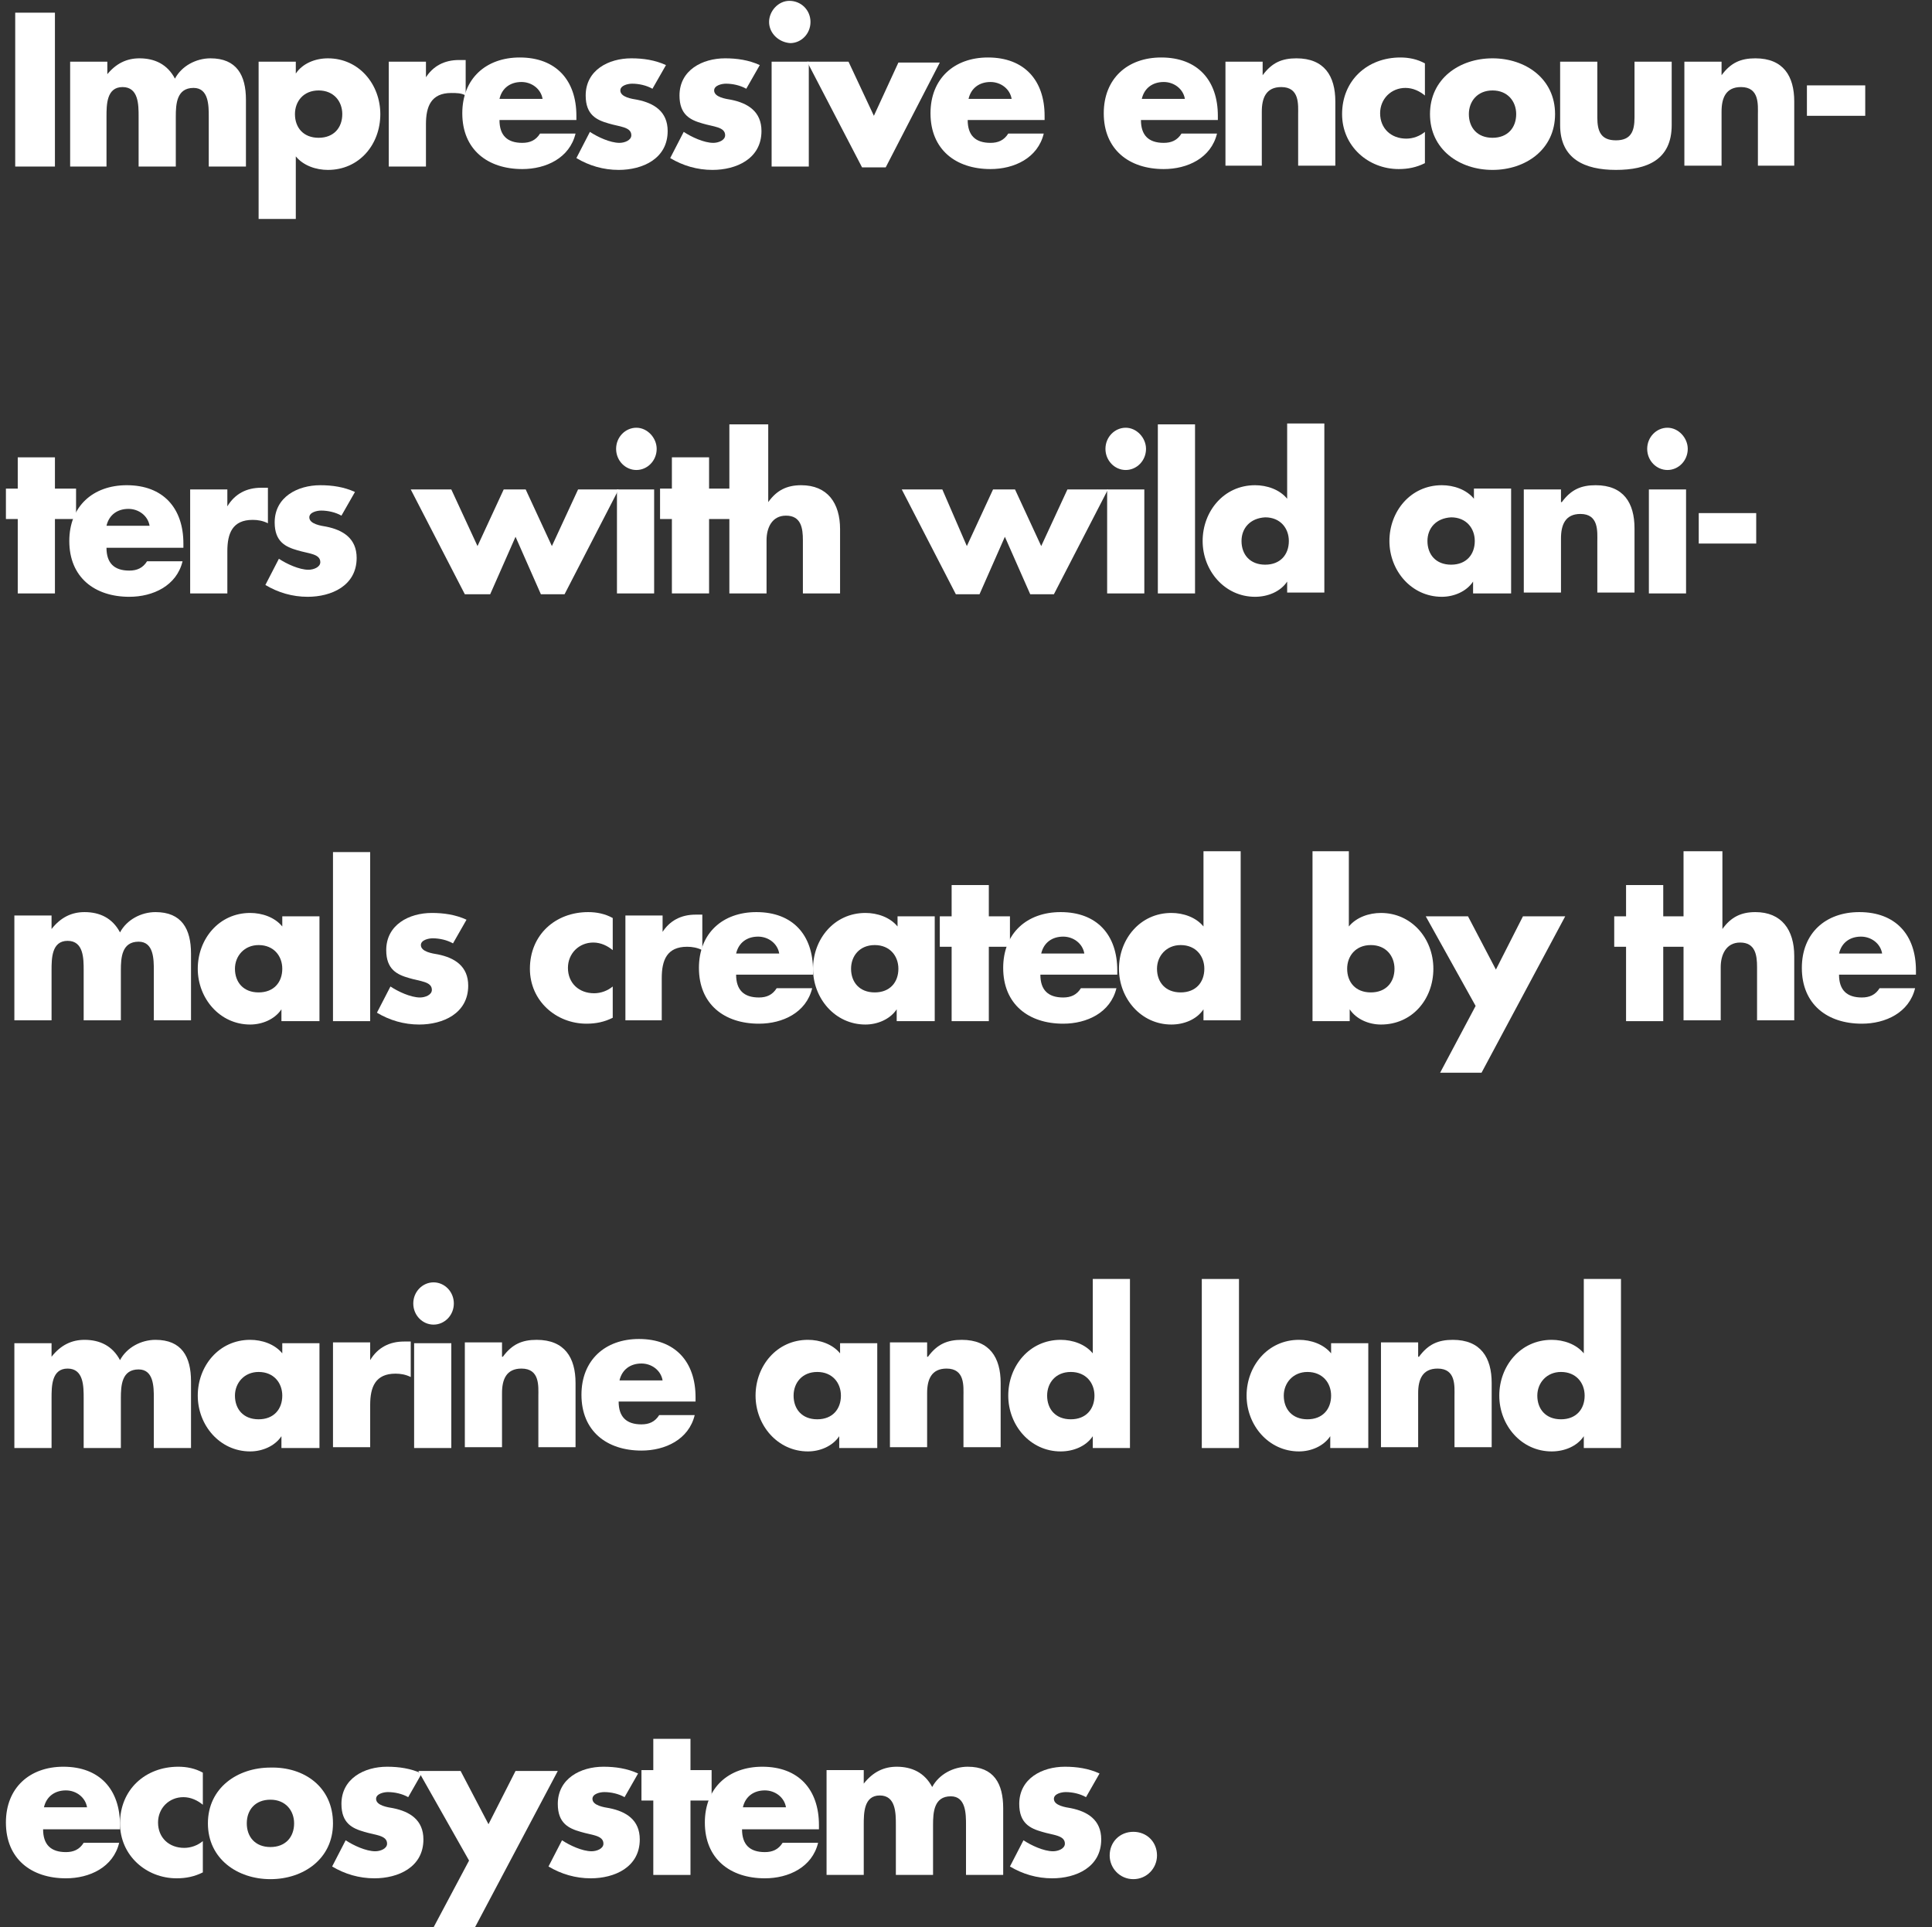 <?xml version="1.0" encoding="utf-8"?>
<!-- Generator: Adobe Illustrator 25.0.0, SVG Export Plug-In . SVG Version: 6.00 Build 0)  -->
<svg version="1.1" id="レイヤー_1" xmlns="http://www.w3.org/2000/svg" xmlns:xlink="http://www.w3.org/1999/xlink" x="0px"
	 y="0px" viewBox="0 0 228.6 228" style="enable-background:new 0 0 228.6 228;" xml:space="preserve">
<rect x="0" y="0" width="228.6" height="228" fill="#333333" stroke="none"/>
<style type="text/css">
	.st0{fill:#FFFFFF;}
</style>
<g>
	<path class="st0" d="M6.5,19.7H1.8V1.5h4.7V19.7z"/>
	<path class="st0" d="M12.6,8.9L12.6,8.9c1.1-1.4,2.4-2,3.9-2c1.8,0,3.3,0.7,4.2,2.4c0.8-1.5,2.5-2.4,4.2-2.4c3.1,0,4.2,2,4.2,4.9
		v7.9h-4.4v-5.9c0-1.3,0-3.4-1.8-3.4c-2,0-2.1,1.9-2.1,3.4v5.9h-4.4v-5.9c0-1.4,0-3.5-1.9-3.5s-1.9,2.1-1.9,3.5v5.9H8.3V7.3h4.4V8.9
		z"/>
	<path class="st0" d="M35,8.7L35,8.7c0.8-1.2,2.3-1.8,3.8-1.8c3.7,0,6.2,3.1,6.2,6.6c0,3.6-2.5,6.6-6.2,6.6c-1.4,0-2.9-0.5-3.8-1.6
		v7.4h-4.4V7.3H35V8.7z M34.9,13.5c0,1.6,1,2.8,2.8,2.8c1.8,0,2.8-1.2,2.8-2.8c0-1.5-1-2.8-2.8-2.8C35.9,10.7,34.9,12,34.9,13.5z"/>
	<path class="st0" d="M50.3,9.3L50.3,9.3c0.9-1.5,2.3-2.2,4-2.2h0.8v4.2C54.6,11,54,11,53.4,11c-2.4,0-3,1.6-3,3.7v5H46V7.3h4.4V9.3
		z"/>
	<path class="st0" d="M68.3,14.2h-9.2c0,1.8,0.9,2.7,2.7,2.7c0.9,0,1.6-0.3,2.1-1.1h4.2c-0.7,2.9-3.5,4.2-6.3,4.2
		c-4.1,0-7.1-2.3-7.1-6.6c0-4.1,2.8-6.6,6.8-6.6c4.3,0,6.7,2.7,6.7,6.9V14.2z M64.2,11.7c-0.2-1.2-1.3-2-2.5-2c-1.3,0-2.3,0.7-2.6,2
		H64.2z"/>
	<path class="st0" d="M77.2,10.5c-0.7-0.4-1.6-0.6-2.4-0.6c-0.5,0-1.4,0.2-1.4,0.8c0,0.8,1.4,1,2,1.1c2,0.4,3.6,1.4,3.6,3.7
		c0,3.3-3,4.6-5.8,4.6c-1.8,0-3.5-0.5-5-1.4l1.6-3.1c0.9,0.6,2.4,1.3,3.5,1.3c0.6,0,1.4-0.3,1.4-0.9c0-1-1.4-1-2.7-1.4
		c-1.4-0.4-2.7-1-2.7-3.3c0-3,2.7-4.4,5.4-4.4c1.4,0,2.8,0.2,4.1,0.8L77.2,10.5z"/>
	<path class="st0" d="M88.3,10.5c-0.7-0.4-1.6-0.6-2.4-0.6c-0.5,0-1.4,0.2-1.4,0.8c0,0.8,1.4,1,2,1.1c2,0.4,3.6,1.4,3.6,3.7
		c0,3.3-3,4.6-5.8,4.6c-1.8,0-3.5-0.5-5-1.4l1.6-3.1c0.9,0.6,2.4,1.3,3.5,1.3c0.6,0,1.4-0.3,1.4-0.9c0-1-1.4-1-2.7-1.4
		c-1.4-0.4-2.7-1-2.7-3.3c0-3,2.7-4.4,5.4-4.4c1.4,0,2.8,0.2,4.1,0.8L88.3,10.5z"/>
	<path class="st0" d="M95.9,2.6c0,1.4-1.1,2.5-2.4,2.5C92.1,5,91,3.9,91,2.6s1.1-2.5,2.4-2.5C94.8,0.1,95.9,1.2,95.9,2.6z
		 M95.7,19.7h-4.4V7.3h4.4V19.7z"/>
	<path class="st0" d="M103.4,13.7l2.9-6.3h4.9l-6.4,12.4H102L95.5,7.3h4.9L103.4,13.7z"/>
	<path class="st0" d="M123.7,14.2h-9.2c0,1.8,0.9,2.7,2.7,2.7c0.9,0,1.6-0.3,2.1-1.1h4.2c-0.7,2.9-3.5,4.2-6.3,4.2
		c-4.1,0-7.1-2.3-7.1-6.6c0-4.1,2.8-6.6,6.8-6.6c4.3,0,6.7,2.7,6.7,6.9V14.2z M119.7,11.7c-0.2-1.2-1.3-2-2.5-2
		c-1.3,0-2.3,0.7-2.6,2H119.7z"/>
	<path class="st0" d="M144.2,14.2H135c0,1.8,0.9,2.7,2.7,2.7c0.9,0,1.6-0.3,2.1-1.1h4.2c-0.7,2.9-3.5,4.2-6.3,4.2
		c-4.1,0-7.1-2.3-7.1-6.6c0-4.1,2.8-6.6,6.8-6.6c4.3,0,6.7,2.7,6.7,6.9V14.2z M140.2,11.7c-0.2-1.2-1.3-2-2.5-2
		c-1.3,0-2.3,0.7-2.6,2H140.2z"/>
	<path class="st0" d="M149.4,8.9L149.4,8.9c1.1-1.5,2.3-2,4-2c3.3,0,4.6,2.1,4.6,5.1v7.6h-4.4v-6c0-1.2,0.2-3.3-2-3.3
		c-1.8,0-2.3,1.3-2.3,2.9v6.4H145V7.3h4.4V8.9z"/>
	<path class="st0" d="M168.6,11.3c-0.6-0.5-1.4-0.9-2.3-0.9c-1.7,0-3,1.3-3,3c0,1.8,1.3,3,3.1,3c0.8,0,1.6-0.3,2.2-0.8v3.7
		c-1,0.5-2,0.7-3.1,0.7c-3.6,0-6.7-2.7-6.7-6.5c0-4,3-6.7,6.9-6.7c1,0,2,0.2,2.9,0.7V11.3z"/>
	<path class="st0" d="M184,13.5c0,4.2-3.5,6.6-7.4,6.6c-3.9,0-7.4-2.4-7.4-6.6s3.5-6.6,7.4-6.6C180.5,6.9,184,9.3,184,13.5z
		 M173.8,13.5c0,1.6,1,2.8,2.8,2.8c1.8,0,2.8-1.2,2.8-2.8c0-1.5-1-2.8-2.8-2.8C174.8,10.7,173.8,12,173.8,13.5z"/>
	<path class="st0" d="M189,7.3v6.6c0,1.6,0.4,2.7,2.2,2.7c1.8,0,2.2-1.1,2.2-2.7V7.3h4.4v7.5c0,4.1-2.9,5.3-6.6,5.3
		s-6.6-1.3-6.6-5.3V7.3H189z"/>
	<path class="st0" d="M203.7,8.9L203.7,8.9c1.1-1.5,2.3-2,4-2c3.3,0,4.6,2.1,4.6,5.1v7.6H208v-6c0-1.2,0.2-3.3-2-3.3
		c-1.8,0-2.3,1.3-2.3,2.9v6.4h-4.4V7.3h4.4V8.9z"/>
	<path class="st0" d="M220.7,10.1v3.6h-6.9v-3.6H220.7z"/>
	<path class="st0" d="M6.5,70.2H2.1v-8.8H0.7v-3.6h1.4v-3.7h4.4v3.7h2.5v3.6H6.5V70.2z"/>
	<path class="st0" d="M21.8,64.8h-9.2c0,1.8,0.9,2.7,2.7,2.7c0.9,0,1.6-0.3,2.1-1.1h4.2c-0.7,2.9-3.5,4.2-6.3,4.2
		c-4.1,0-7.1-2.3-7.1-6.6c0-4.1,2.8-6.6,6.8-6.6c4.3,0,6.7,2.7,6.7,6.9V64.8z M17.7,62.2c-0.2-1.2-1.3-2-2.5-2c-1.3,0-2.3,0.7-2.6,2
		H17.7z"/>
	<path class="st0" d="M26.9,59.9L26.9,59.9c0.9-1.5,2.3-2.2,4-2.2h0.8v4.2c-0.6-0.3-1.2-0.4-1.8-0.4c-2.4,0-3,1.6-3,3.7v5h-4.4V57.9
		h4.4V59.9z"/>
	<path class="st0" d="M40.4,61c-0.7-0.4-1.6-0.6-2.4-0.6c-0.5,0-1.4,0.2-1.4,0.8c0,0.8,1.4,1,2,1.1c2,0.4,3.6,1.4,3.6,3.7
		c0,3.3-3,4.6-5.8,4.6c-1.8,0-3.5-0.5-5-1.4l1.6-3.1c0.9,0.6,2.4,1.3,3.5,1.3c0.6,0,1.4-0.3,1.4-0.9c0-1-1.4-1-2.7-1.4
		c-1.4-0.4-2.7-1-2.7-3.3c0-3,2.7-4.4,5.4-4.4c1.4,0,2.8,0.2,4.1,0.8L40.4,61z"/>
	<path class="st0" d="M56.5,64.6l3.1-6.7h2.6l3.1,6.7l3.1-6.7h4.8l-6.4,12.4h-2.8l-3-6.8l-3,6.8H55l-6.4-12.4h4.8L56.5,64.6z"/>
	<path class="st0" d="M77.7,53.1c0,1.4-1.1,2.5-2.4,2.5c-1.3,0-2.4-1.1-2.4-2.5s1.1-2.5,2.4-2.5C76.6,50.6,77.7,51.8,77.7,53.1z
		 M77.4,70.2h-4.4V57.9h4.4V70.2z"/>
	<path class="st0" d="M83.9,70.2h-4.4v-8.8h-1.4v-3.6h1.4v-3.7h4.4v3.7h2.5v3.6h-2.5V70.2z"/>
	<path class="st0" d="M90.9,50.2v9.2h0c1-1.4,2.2-2,3.9-2c3.1,0,4.6,2.1,4.6,5.2v7.6h-4.4v-6.3c0-1.4-0.2-2.9-2-2.9
		c-1.7,0-2.3,1.5-2.3,2.9v6.3h-4.4v-20H90.9z"/>
	<path class="st0" d="M114.4,64.6l3.1-6.7h2.6l3.1,6.7l3.1-6.7h4.8l-6.4,12.4h-2.8l-3-6.8l-3,6.8h-2.8l-6.4-12.4h4.8L114.4,64.6z"/>
	<path class="st0" d="M135.6,53.1c0,1.4-1.1,2.5-2.4,2.5c-1.3,0-2.4-1.1-2.4-2.5s1.1-2.5,2.4-2.5C134.5,50.6,135.6,51.8,135.6,53.1z
		 M135.3,70.2H131V57.9h4.4V70.2z"/>
	<path class="st0" d="M141.4,70.2H137v-20h4.4V70.2z"/>
	<path class="st0" d="M152.3,68.8L152.3,68.8c-0.8,1.2-2.3,1.8-3.8,1.8c-3.6,0-6.2-3.1-6.2-6.6c0-3.5,2.5-6.6,6.2-6.6
		c1.4,0,2.9,0.5,3.8,1.6v-8.9h4.4v20h-4.4V68.8z M146.9,64c0,1.6,1,2.8,2.8,2.8c1.8,0,2.8-1.2,2.8-2.8c0-1.5-1-2.8-2.8-2.8
		C147.9,61.3,146.9,62.5,146.9,64z"/>
	<path class="st0" d="M178.7,70.2h-4.4v-1.4h0c-0.8,1.2-2.3,1.8-3.7,1.8c-3.6,0-6.2-3.1-6.2-6.6c0-3.5,2.5-6.6,6.2-6.6
		c1.4,0,2.9,0.5,3.8,1.6v-1.2h4.4V70.2z M168.9,64c0,1.6,1,2.8,2.8,2.8c1.8,0,2.8-1.2,2.8-2.8c0-1.5-1-2.8-2.8-2.8
		C169.9,61.3,168.9,62.5,168.9,64z"/>
	<path class="st0" d="M184.8,59.4L184.8,59.4c1.1-1.5,2.3-2,4-2c3.3,0,4.6,2.1,4.6,5.1v7.6H189v-6c0-1.2,0.2-3.3-2-3.3
		c-1.8,0-2.3,1.3-2.3,2.9v6.4h-4.4V57.9h4.4V59.4z"/>
	<path class="st0" d="M199.7,53.1c0,1.4-1.1,2.5-2.4,2.5c-1.3,0-2.4-1.1-2.4-2.5s1.1-2.5,2.4-2.5C198.6,50.6,199.7,51.8,199.7,53.1z
		 M199.5,70.2h-4.4V57.9h4.4V70.2z"/>
	<path class="st0" d="M207.8,60.7v3.6H201v-3.6H207.8z"/>
	<path class="st0" d="M6.1,109.9L6.1,109.9c1.1-1.4,2.4-2,3.9-2c1.8,0,3.3,0.7,4.2,2.4c0.8-1.5,2.5-2.4,4.2-2.4c3.1,0,4.2,2,4.2,4.9
		v7.9h-4.4v-5.9c0-1.3,0-3.4-1.8-3.4c-2,0-2.1,1.9-2.1,3.4v5.9H9.9v-5.9c0-1.4,0-3.5-1.9-3.5s-1.9,2.1-1.9,3.5v5.9H1.7v-12.4h4.4
		V109.9z"/>
	<path class="st0" d="M37.7,120.8h-4.4v-1.4h0c-0.8,1.2-2.3,1.8-3.7,1.8c-3.6,0-6.2-3.1-6.2-6.6c0-3.5,2.5-6.6,6.2-6.6
		c1.4,0,2.9,0.5,3.8,1.6v-1.2h4.4V120.8z M27.8,114.6c0,1.6,1,2.8,2.8,2.8c1.8,0,2.8-1.2,2.8-2.8c0-1.5-1-2.8-2.8-2.8
		C28.9,111.8,27.8,113.1,27.8,114.6z"/>
	<path class="st0" d="M43.8,120.8h-4.4v-20h4.4V120.8z"/>
	<path class="st0" d="M53.6,111.6c-0.7-0.4-1.6-0.6-2.4-0.6c-0.5,0-1.4,0.2-1.4,0.8c0,0.8,1.4,1,2,1.1c2,0.4,3.6,1.4,3.6,3.7
		c0,3.3-3,4.6-5.8,4.6c-1.8,0-3.5-0.5-5-1.4l1.6-3.1c0.9,0.6,2.4,1.3,3.5,1.3c0.6,0,1.4-0.3,1.4-0.9c0-1-1.4-1-2.7-1.4
		c-1.4-0.4-2.7-1-2.7-3.3c0-3,2.7-4.4,5.4-4.4c1.4,0,2.8,0.2,4.1,0.8L53.6,111.6z"/>
	<path class="st0" d="M72.5,112.4c-0.6-0.5-1.4-0.9-2.3-0.9c-1.7,0-3,1.3-3,3c0,1.8,1.3,3,3.1,3c0.8,0,1.6-0.3,2.2-0.8v3.7
		c-1,0.5-2,0.7-3.1,0.7c-3.6,0-6.7-2.7-6.7-6.5c0-4,3-6.7,6.9-6.7c1,0,2,0.2,2.9,0.7V112.4z"/>
	<path class="st0" d="M78.3,110.4L78.3,110.4c0.9-1.5,2.3-2.2,4-2.2h0.8v4.2c-0.6-0.3-1.2-0.4-1.8-0.4c-2.4,0-3,1.6-3,3.7v5H74
		v-12.4h4.4V110.4z"/>
	<path class="st0" d="M96.3,115.3h-9.2c0,1.8,0.9,2.7,2.7,2.7c0.9,0,1.6-0.3,2.1-1.1h4.2c-0.7,2.9-3.5,4.2-6.3,4.2
		c-4.1,0-7.1-2.3-7.1-6.6c0-4.1,2.8-6.6,6.8-6.6c4.3,0,6.7,2.7,6.7,6.9V115.3z M92.2,112.8c-0.2-1.2-1.3-2-2.5-2
		c-1.3,0-2.3,0.7-2.6,2H92.2z"/>
	<path class="st0" d="M110.5,120.8h-4.4v-1.4h0c-0.8,1.2-2.3,1.8-3.7,1.8c-3.6,0-6.2-3.1-6.2-6.6c0-3.5,2.5-6.6,6.2-6.6
		c1.4,0,2.9,0.5,3.8,1.6v-1.2h4.4V120.8z M100.7,114.6c0,1.6,1,2.8,2.8,2.8c1.8,0,2.8-1.2,2.8-2.8c0-1.5-1-2.8-2.8-2.8
		C101.7,111.8,100.7,113.1,100.7,114.6z"/>
	<path class="st0" d="M117,120.8h-4.4V112h-1.4v-3.6h1.4v-3.7h4.4v3.7h2.5v3.6H117V120.8z"/>
	<path class="st0" d="M132.3,115.3h-9.2c0,1.8,0.9,2.7,2.7,2.7c0.9,0,1.6-0.3,2.1-1.1h4.2c-0.7,2.9-3.5,4.2-6.3,4.2
		c-4.1,0-7.1-2.3-7.1-6.6c0-4.1,2.8-6.6,6.8-6.6c4.3,0,6.7,2.7,6.7,6.9V115.3z M128.3,112.8c-0.2-1.2-1.3-2-2.5-2
		c-1.3,0-2.3,0.7-2.6,2H128.3z"/>
	<path class="st0" d="M142.4,119.4L142.4,119.4c-0.8,1.2-2.3,1.8-3.8,1.8c-3.6,0-6.2-3.1-6.2-6.6c0-3.5,2.5-6.6,6.2-6.6
		c1.4,0,2.9,0.5,3.8,1.6v-8.9h4.4v20h-4.4V119.4z M136.9,114.6c0,1.6,1,2.8,2.8,2.8c1.8,0,2.8-1.2,2.8-2.8c0-1.5-1-2.8-2.8-2.8
		C138,111.8,136.9,113.1,136.9,114.6z"/>
	<path class="st0" d="M155.2,100.7h4.4v8.9c0.9-1.1,2.4-1.6,3.8-1.6c3.6,0,6.2,3,6.2,6.6c0,3.6-2.5,6.6-6.2,6.6
		c-1.4,0-2.9-0.6-3.7-1.8h0v1.4h-4.4V100.7z M159.4,114.6c0,1.6,1,2.8,2.8,2.8c1.8,0,2.8-1.2,2.8-2.8c0-1.5-1-2.8-2.8-2.8
		C160.4,111.8,159.4,113.1,159.4,114.6z"/>
	<path class="st0" d="M168.7,108.4h5l3.3,6.3l3.2-6.3h5l-9.9,18.5h-4.9l4.2-7.9L168.7,108.4z"/>
	<path class="st0" d="M196.8,120.8h-4.4V112H191v-3.6h1.4v-3.7h4.4v3.7h2.5v3.6h-2.5V120.8z"/>
	<path class="st0" d="M203.8,100.7v9.2h0c1-1.4,2.2-2,3.9-2c3.1,0,4.6,2.1,4.6,5.2v7.6h-4.4v-6.3c0-1.4-0.2-2.9-2-2.9
		c-1.7,0-2.3,1.5-2.3,2.9v6.3h-4.4v-20H203.8z"/>
	<path class="st0" d="M226.8,115.3h-9.2c0,1.8,0.9,2.7,2.7,2.7c0.9,0,1.6-0.3,2.1-1.1h4.2c-0.7,2.9-3.5,4.2-6.3,4.2
		c-4.1,0-7.1-2.3-7.1-6.6c0-4.1,2.8-6.6,6.8-6.6c4.3,0,6.7,2.7,6.7,6.9V115.3z M222.7,112.8c-0.2-1.2-1.3-2-2.5-2
		c-1.3,0-2.3,0.7-2.6,2H222.7z"/>
	<path class="st0" d="M6.1,160.5L6.1,160.5c1.1-1.4,2.4-2,3.9-2c1.8,0,3.3,0.7,4.2,2.4c0.8-1.5,2.5-2.4,4.2-2.4c3.1,0,4.2,2,4.2,4.9
		v7.9h-4.4v-5.9c0-1.3,0-3.4-1.8-3.4c-2,0-2.1,1.9-2.1,3.4v5.9H9.9v-5.9c0-1.4,0-3.5-1.9-3.5s-1.9,2.1-1.9,3.5v5.9H1.7v-12.4h4.4
		V160.5z"/>
	<path class="st0" d="M37.7,171.3h-4.4v-1.4h0c-0.8,1.2-2.3,1.8-3.7,1.8c-3.6,0-6.2-3.1-6.2-6.6s2.5-6.6,6.2-6.6
		c1.4,0,2.9,0.5,3.8,1.6v-1.2h4.4V171.3z M27.8,165.1c0,1.6,1,2.8,2.8,2.8c1.8,0,2.8-1.2,2.8-2.8c0-1.5-1-2.8-2.8-2.8
		C28.9,162.3,27.8,163.6,27.8,165.1z"/>
	<path class="st0" d="M43.8,160.9L43.8,160.9c0.9-1.5,2.3-2.2,4-2.2h0.8v4.2c-0.6-0.3-1.2-0.4-1.8-0.4c-2.4,0-3,1.6-3,3.7v5h-4.4
		v-12.4h4.4V160.9z"/>
	<path class="st0" d="M53.7,154.2c0,1.4-1.1,2.5-2.4,2.5c-1.3,0-2.4-1.1-2.4-2.5c0-1.4,1.1-2.5,2.4-2.5
		C52.6,151.7,53.7,152.8,53.7,154.2z M53.4,171.3h-4.4v-12.4h4.4V171.3z"/>
	<path class="st0" d="M59.5,160.5L59.5,160.5c1.1-1.5,2.3-2,4-2c3.3,0,4.6,2.1,4.6,5.1v7.6h-4.4v-6c0-1.2,0.2-3.3-2-3.3
		c-1.8,0-2.3,1.3-2.3,2.9v6.4h-4.4v-12.4h4.4V160.5z"/>
	<path class="st0" d="M82.4,165.8h-9.2c0,1.8,0.9,2.7,2.7,2.7c0.9,0,1.6-0.3,2.1-1.1h4.2c-0.7,2.9-3.5,4.2-6.3,4.2
		c-4.1,0-7.1-2.3-7.1-6.6c0-4.1,2.8-6.6,6.8-6.6c4.3,0,6.7,2.7,6.7,6.9V165.8z M78.4,163.3c-0.2-1.2-1.3-2-2.5-2
		c-1.3,0-2.3,0.7-2.6,2H78.4z"/>
	<path class="st0" d="M103.7,171.3h-4.4v-1.4h0c-0.8,1.2-2.3,1.8-3.7,1.8c-3.6,0-6.2-3.1-6.2-6.6s2.5-6.6,6.2-6.6
		c1.4,0,2.9,0.5,3.8,1.6v-1.2h4.4V171.3z M93.9,165.1c0,1.6,1,2.8,2.8,2.8c1.8,0,2.8-1.2,2.8-2.8c0-1.5-1-2.8-2.8-2.8
		C94.9,162.3,93.9,163.6,93.9,165.1z"/>
	<path class="st0" d="M109.8,160.5L109.8,160.5c1.1-1.5,2.3-2,4-2c3.3,0,4.6,2.1,4.6,5.1v7.6H114v-6c0-1.2,0.2-3.3-2-3.3
		c-1.8,0-2.3,1.3-2.3,2.9v6.4h-4.4v-12.4h4.4V160.5z"/>
	<path class="st0" d="M129.3,169.9L129.3,169.9c-0.8,1.2-2.3,1.8-3.8,1.8c-3.6,0-6.2-3.1-6.2-6.6s2.5-6.6,6.2-6.6
		c1.4,0,2.9,0.5,3.8,1.6v-8.8h4.4v20h-4.4V169.9z M123.9,165.1c0,1.6,1,2.8,2.8,2.8c1.8,0,2.8-1.2,2.8-2.8c0-1.5-1-2.8-2.8-2.8
		C124.9,162.3,123.9,163.6,123.9,165.1z"/>
	<path class="st0" d="M146.6,171.3h-4.4v-20h4.4V171.3z"/>
	<path class="st0" d="M161.8,171.3h-4.4v-1.4h0c-0.8,1.2-2.3,1.8-3.7,1.8c-3.6,0-6.2-3.1-6.2-6.6s2.5-6.6,6.2-6.6
		c1.4,0,2.9,0.5,3.8,1.6v-1.2h4.4V171.3z M151.9,165.1c0,1.6,1,2.8,2.8,2.8c1.8,0,2.8-1.2,2.8-2.8c0-1.5-1-2.8-2.8-2.8
		C153,162.3,151.9,163.6,151.9,165.1z"/>
	<path class="st0" d="M167.9,160.5L167.9,160.5c1.1-1.5,2.3-2,4-2c3.3,0,4.6,2.1,4.6,5.1v7.6h-4.4v-6c0-1.2,0.2-3.3-2-3.3
		c-1.8,0-2.3,1.3-2.3,2.9v6.4h-4.4v-12.4h4.4V160.5z"/>
	<path class="st0" d="M187.4,169.9L187.4,169.9c-0.8,1.2-2.3,1.8-3.8,1.8c-3.6,0-6.2-3.1-6.2-6.6s2.5-6.6,6.2-6.6
		c1.4,0,2.9,0.5,3.8,1.6v-8.8h4.4v20h-4.4V169.9z M181.9,165.1c0,1.6,1,2.8,2.8,2.8c1.8,0,2.8-1.2,2.8-2.8c0-1.5-1-2.8-2.8-2.8
		C183,162.3,181.9,163.6,181.9,165.1z"/>
	<path class="st0" d="M14.3,216.4H5.1c0,1.8,0.9,2.7,2.7,2.7c0.9,0,1.6-0.3,2.1-1.1h4.2c-0.7,2.9-3.5,4.2-6.3,4.2
		c-4.1,0-7.1-2.3-7.1-6.6c0-4.1,2.8-6.6,6.8-6.6c4.3,0,6.7,2.7,6.7,6.9V216.4z M10.3,213.8c-0.2-1.2-1.3-2-2.5-2
		c-1.3,0-2.3,0.7-2.6,2H10.3z"/>
	<path class="st0" d="M24,213.5c-0.6-0.5-1.4-0.9-2.3-0.9c-1.7,0-3,1.3-3,3c0,1.8,1.3,3,3.1,3c0.8,0,1.6-0.3,2.2-0.8v3.7
		c-1,0.5-2,0.7-3.1,0.7c-3.6,0-6.7-2.7-6.7-6.5c0-4,3-6.7,6.9-6.7c1,0,2,0.2,2.9,0.7V213.5z"/>
	<path class="st0" d="M39.4,215.7c0,4.2-3.5,6.6-7.4,6.6c-3.9,0-7.4-2.4-7.4-6.6s3.5-6.6,7.4-6.6C36,209,39.4,211.4,39.4,215.7z
		 M29.2,215.7c0,1.6,1,2.8,2.8,2.8c1.8,0,2.8-1.2,2.8-2.8c0-1.5-1-2.8-2.8-2.8C30.2,212.9,29.2,214.1,29.2,215.7z"/>
	<path class="st0" d="M48.3,212.6c-0.7-0.4-1.6-0.6-2.4-0.6c-0.5,0-1.4,0.2-1.4,0.8c0,0.8,1.4,1,2,1.1c2,0.4,3.6,1.4,3.6,3.7
		c0,3.3-3,4.6-5.8,4.6c-1.8,0-3.5-0.5-5-1.4l1.6-3.1c0.9,0.6,2.4,1.3,3.5,1.3c0.6,0,1.4-0.3,1.4-0.9c0-1-1.4-1-2.7-1.4
		c-1.4-0.4-2.7-1-2.7-3.3c0-3,2.7-4.4,5.4-4.4c1.4,0,2.8,0.2,4.1,0.8L48.3,212.6z"/>
	<path class="st0" d="M49.5,209.5h5l3.3,6.3l3.2-6.3h5L56.2,228h-4.9l4.2-7.9L49.5,209.5z"/>
	<path class="st0" d="M73.9,212.6c-0.7-0.4-1.6-0.6-2.4-0.6c-0.5,0-1.4,0.2-1.4,0.8c0,0.8,1.4,1,2,1.1c2,0.4,3.6,1.4,3.6,3.7
		c0,3.3-3,4.6-5.8,4.6c-1.8,0-3.5-0.5-5-1.4l1.6-3.1c0.9,0.6,2.4,1.3,3.5,1.3c0.6,0,1.4-0.3,1.4-0.9c0-1-1.4-1-2.7-1.4
		c-1.4-0.4-2.7-1-2.7-3.3c0-3,2.7-4.4,5.4-4.4c1.4,0,2.8,0.2,4.1,0.8L73.9,212.6z"/>
	<path class="st0" d="M81.7,221.8h-4.4v-8.8h-1.4v-3.6h1.4v-3.7h4.4v3.7h2.5v3.6h-2.5V221.8z"/>
	<path class="st0" d="M97,216.4h-9.2c0,1.8,0.9,2.7,2.7,2.7c0.9,0,1.6-0.3,2.1-1.1h4.2c-0.7,2.9-3.5,4.2-6.3,4.2
		c-4.1,0-7.1-2.3-7.1-6.6c0-4.1,2.8-6.6,6.8-6.6c4.3,0,6.7,2.7,6.7,6.9V216.4z M93,213.8c-0.2-1.2-1.3-2-2.5-2c-1.3,0-2.3,0.7-2.6,2
		H93z"/>
	<path class="st0" d="M102.2,211L102.2,211c1.1-1.4,2.4-2,3.9-2c1.8,0,3.3,0.7,4.2,2.4c0.8-1.5,2.5-2.4,4.2-2.4c3.1,0,4.2,2,4.2,4.9
		v7.9h-4.4v-5.9c0-1.3,0-3.4-1.8-3.4c-2,0-2.1,1.9-2.1,3.4v5.9h-4.4v-5.9c0-1.4,0-3.5-1.9-3.5s-1.9,2.1-1.9,3.5v5.9h-4.4v-12.4h4.4
		V211z"/>
	<path class="st0" d="M128.5,212.6c-0.7-0.4-1.6-0.6-2.4-0.6c-0.5,0-1.4,0.2-1.4,0.8c0,0.8,1.4,1,2,1.1c2,0.4,3.6,1.4,3.6,3.7
		c0,3.3-3,4.6-5.8,4.6c-1.8,0-3.5-0.5-5-1.4l1.6-3.1c0.9,0.6,2.4,1.3,3.5,1.3c0.6,0,1.4-0.3,1.4-0.9c0-1-1.4-1-2.7-1.4
		c-1.4-0.4-2.7-1-2.7-3.3c0-3,2.7-4.4,5.4-4.4c1.4,0,2.8,0.2,4.1,0.8L128.5,212.6z"/>
	<path class="st0" d="M136.9,219.5c0,1.5-1.2,2.8-2.8,2.8c-1.6,0-2.8-1.3-2.8-2.8c0-1.6,1.2-2.8,2.8-2.8
		C135.7,216.7,136.9,217.9,136.9,219.5z"/>
</g>
</svg>
